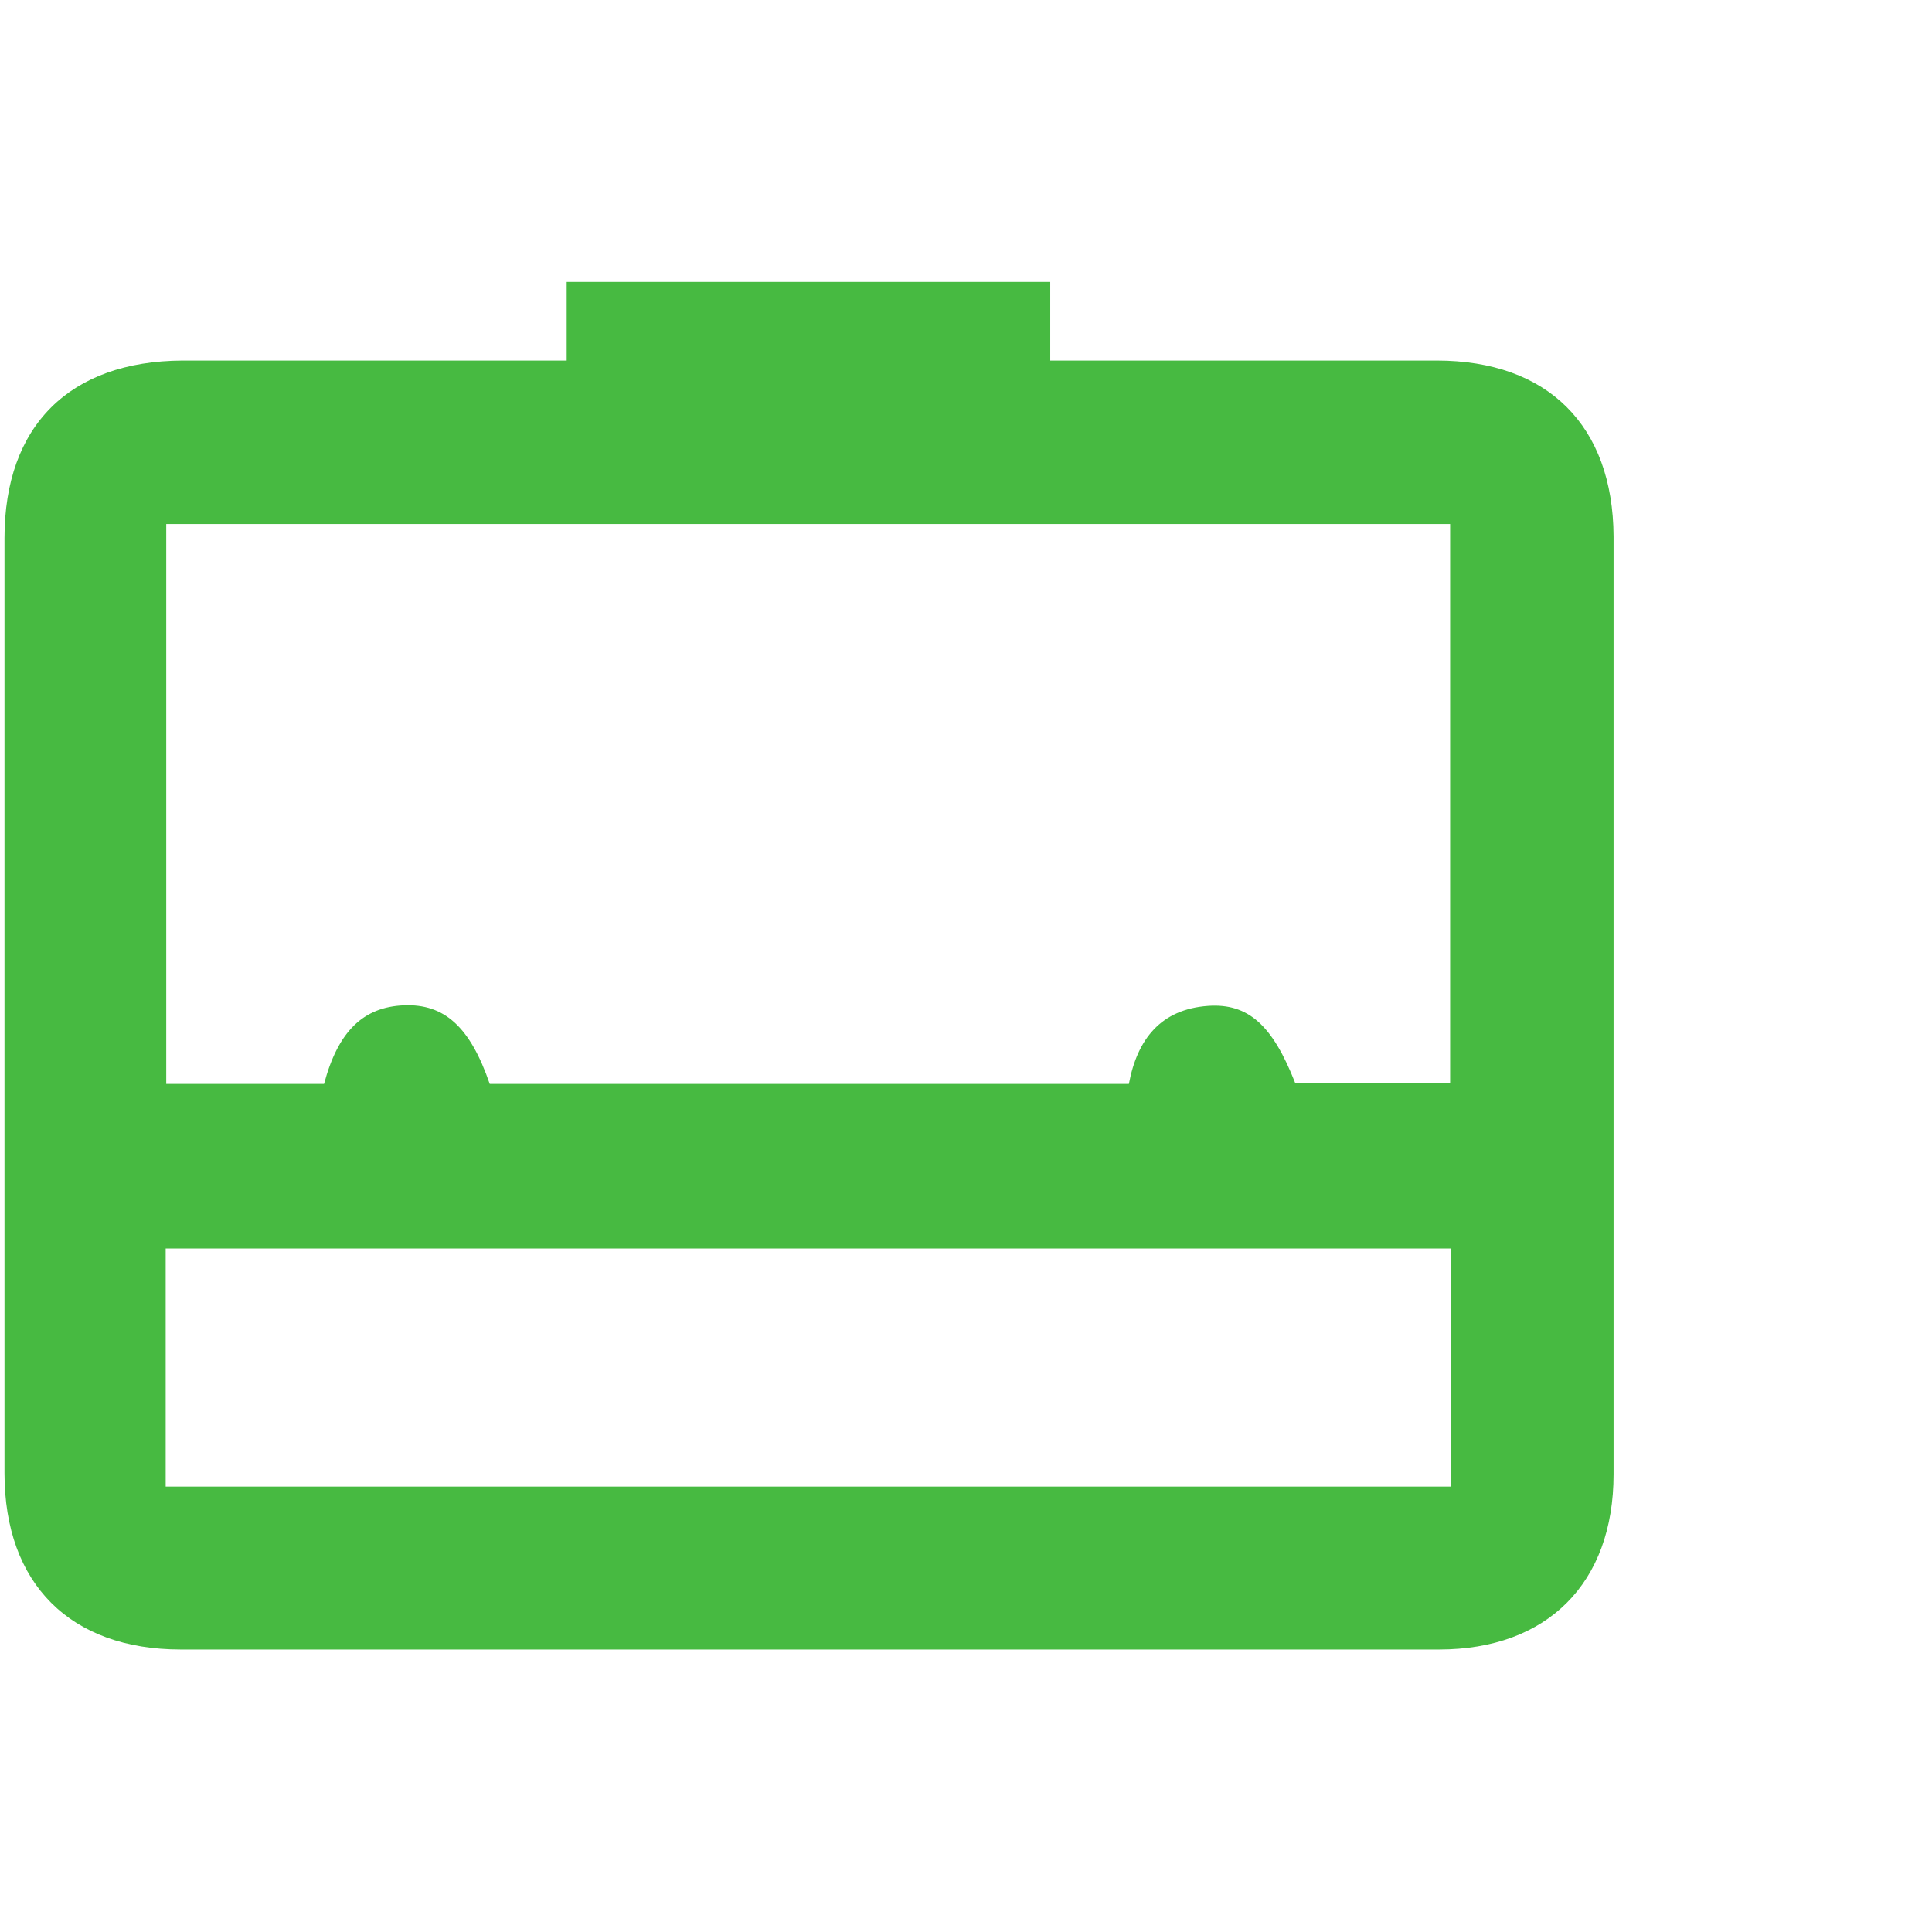 <?xml version="1.0" encoding="utf-8"?>
<!-- Generator: Adobe Illustrator 21.1.0, SVG Export Plug-In . SVG Version: 6.00 Build 0)  -->
<svg version="1.1" id="Слой_1" xmlns="http://www.w3.org/2000/svg" xmlns:xlink="http://www.w3.org/1999/xlink" x="0px" y="0px"
	 viewBox="0 0 344 344" style="enable-background:new 0 0 344 344;" xml:space="preserve">
<style type="text/css">
	.st0{fill:#47BA41;}
</style>
<title>delovye-uslugi</title>
<path class="st0" d="M100.9,50.2H187v14h5.8c21,0,42,0,63,0c19.8,0,31.4,11.6,31.5,31.3c0,55.7,0,111.3,0,167
	c0,19.4-11.8,31.2-31.1,31.2c-74.7,0-149.3,0-224,0c-19.7,0-31.4-11.7-31.4-31.4c0-55.5,0-111,0-166.5c0-20,11.6-31.5,31.7-31.6
	c20.8,0,41.7,0,62.5,0h5.9L100.9,50.2z M87.2,193H201c1.5-8,5.7-13.3,14.1-13.9c7.2-0.5,11.5,3.5,15.5,13.7h27.6V93.3H29.6V193h28.1
	c2.5-9.4,7-13.7,14.2-14S83.7,182.8,87.2,193z M29.5,264.7h228.9v-42.4H29.5V264.7z"/>
</svg>
